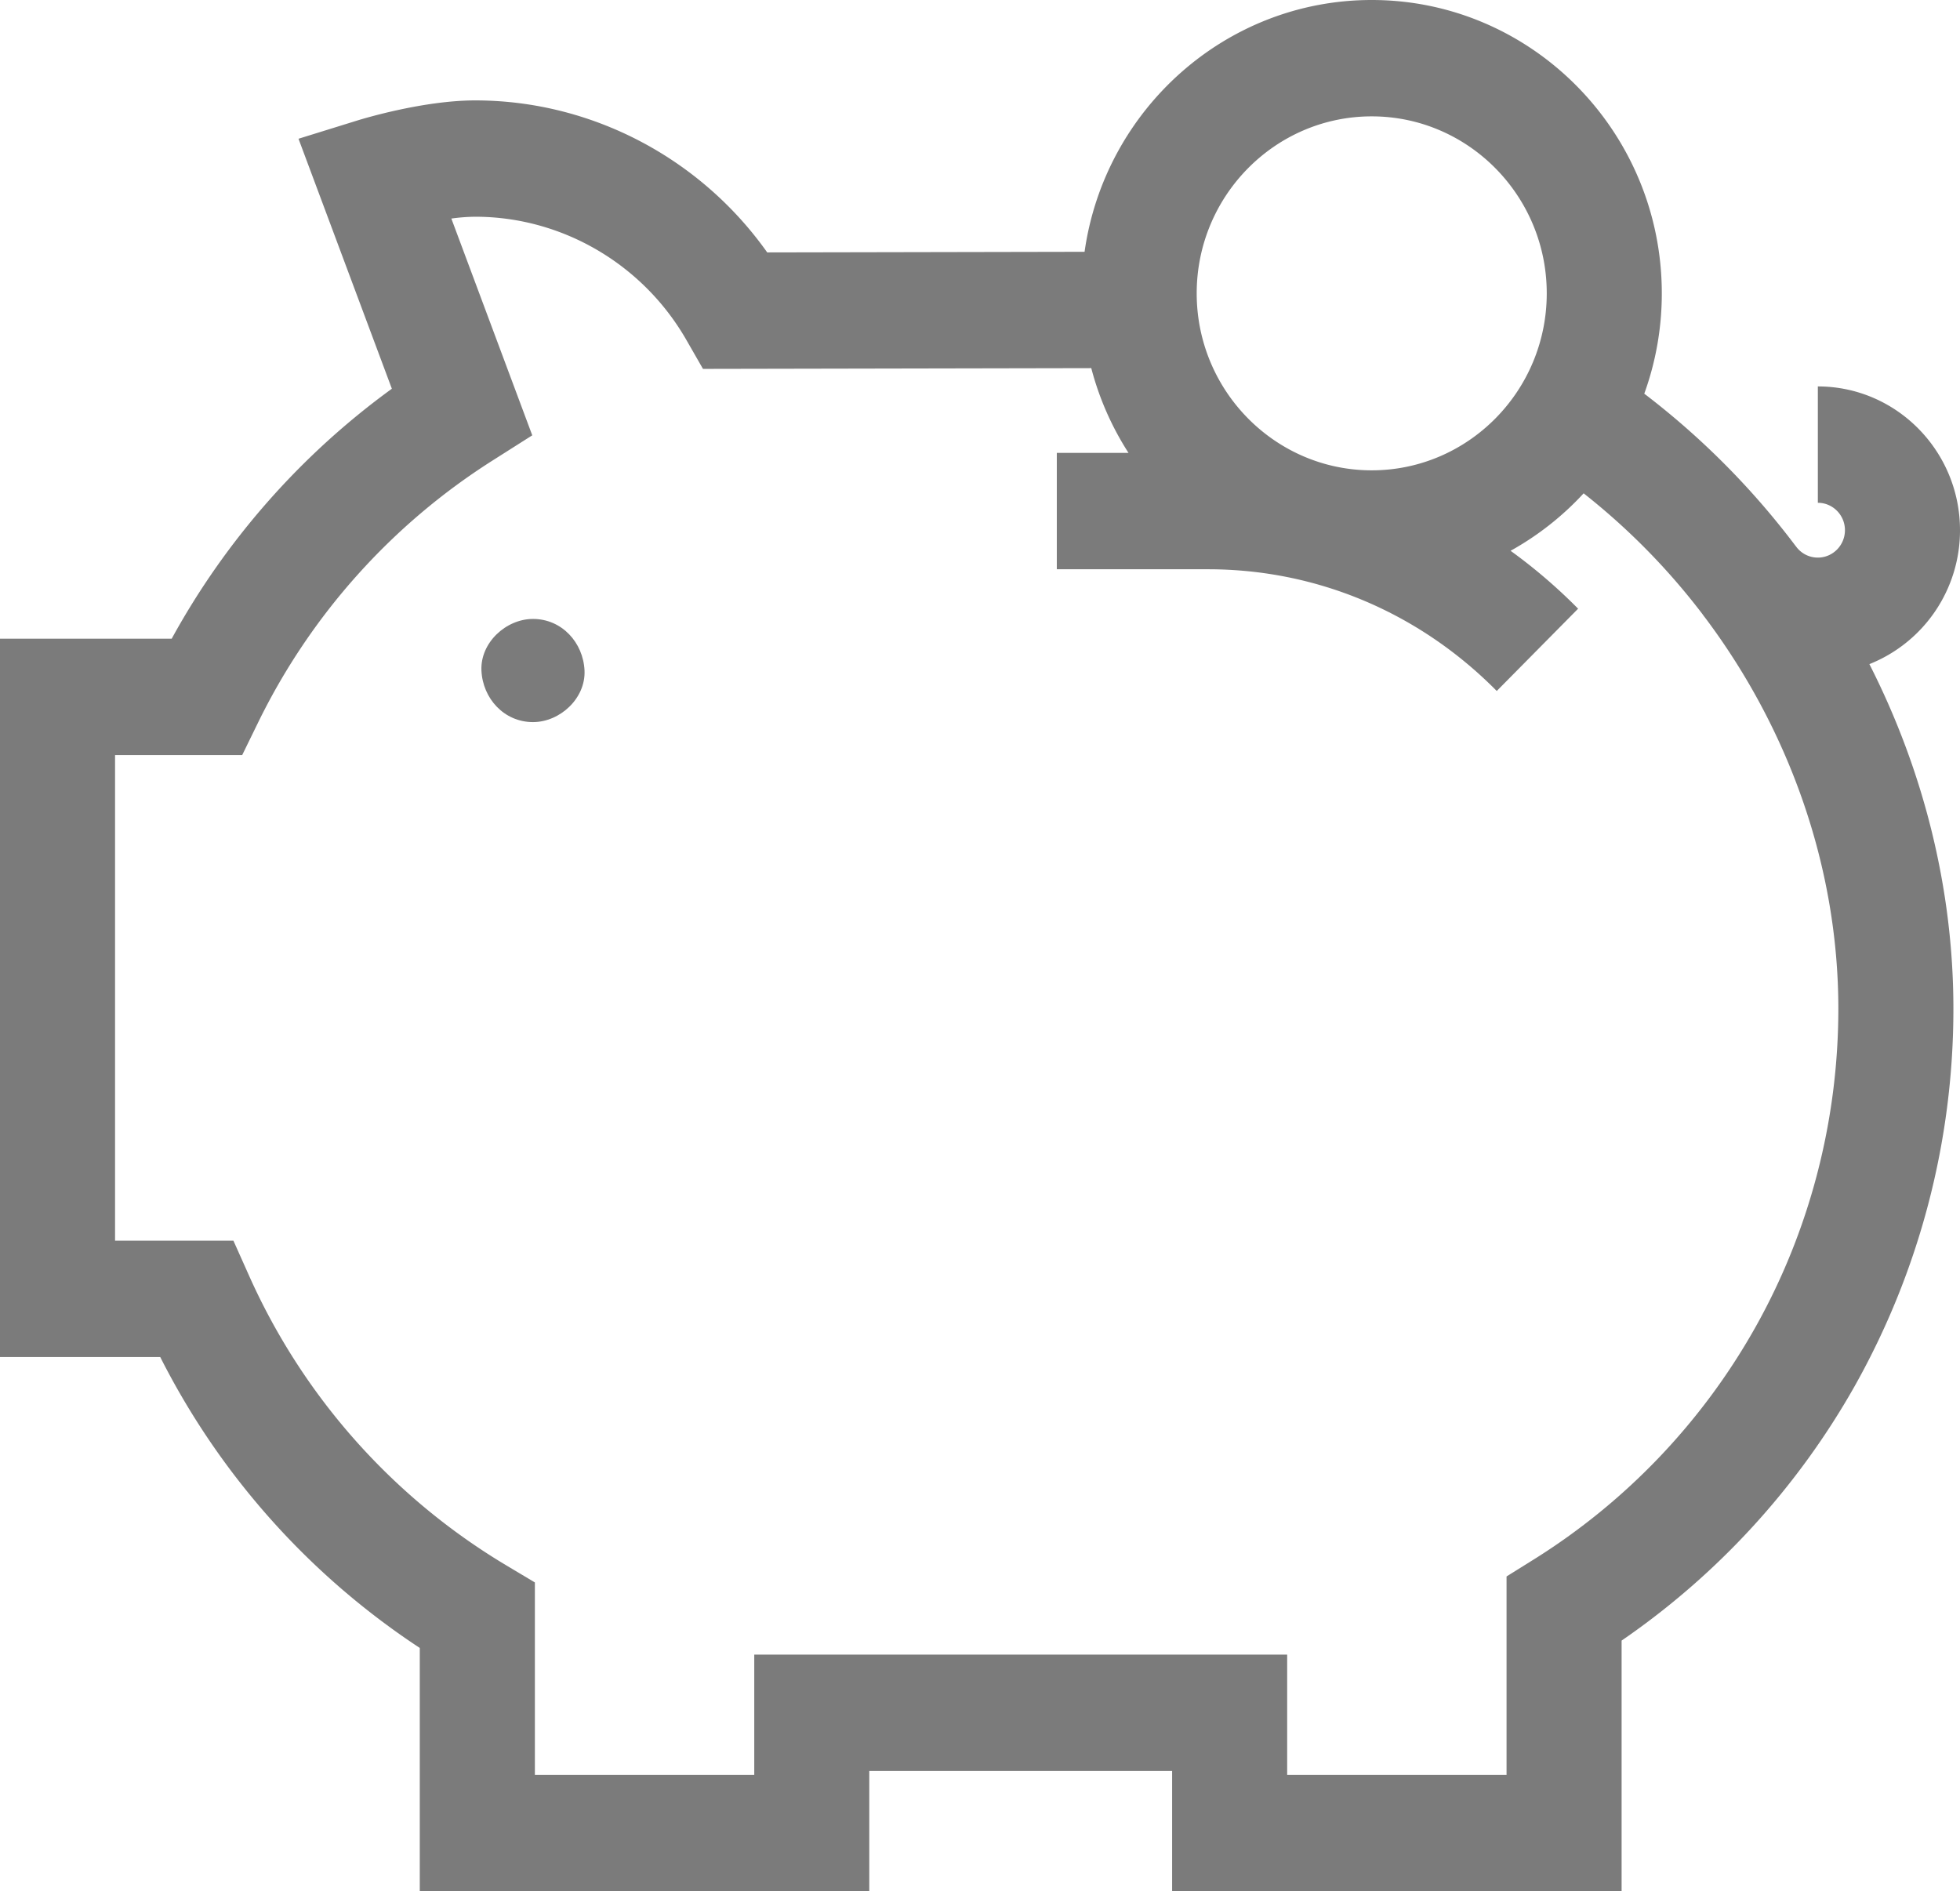 <svg xmlns="http://www.w3.org/2000/svg" width="57" height="55" viewBox="0 0 57 55">
    <g fill="#7B7B7B" fill-rule="nonzero">
        <path d="M57 15.419c0-2.306-1.855-4.181-4.134-4.181v3.384c.434 0 .788.357.788.797 0 .44-.354.797-.788.797a.78.78 0 0 1-.64-.332h-.002a22.854 22.854 0 0 0-4.406-4.435c.33-.91.51-1.894.51-2.918C48.327 3.827 44.542 0 39.891 0c-4.246 0-7.767 3.19-8.35 7.323l-9.229.018c-1.948-2.75-5.118-4.421-8.492-4.421-1.498 0-3.24.526-3.434.586l-1.705.529 2.715 7.27a22.146 22.146 0 0 0-6.403 7.27H0v20.89h4.66a22.012 22.012 0 0 0 7.548 8.46V55H25.28v-3.498h8.807V55h13.072v-7.289a22.24 22.24 0 0 0 6.775-7.395 22.377 22.377 0 0 0 2.874-10.982c0-3.486-.868-6.924-2.443-10.02A4.186 4.186 0 0 0 57 15.419zM39.892 3.384c2.806 0 5.09 2.309 5.09 5.147s-2.284 5.147-5.09 5.147-5.09-2.31-5.09-5.147c0-2.838 2.284-5.147 5.09-5.147zm11.136 35.254a18.84 18.84 0 0 1-6.42 6.712l-.795.496v5.77h-6.38v-3.498H21.935v3.498h-6.38V46.02l-.822-.491a18.69 18.69 0 0 1-7.5-8.453l-.445-.995H3.346V21.958h3.698l.46-.942a18.78 18.78 0 0 1 6.815-7.62l1.16-.736-2.353-6.304a5.37 5.37 0 0 1 .695-.053c2.518 0 4.87 1.372 6.138 3.58l.485.845 11.292-.022a8.537 8.537 0 0 0 1.083 2.465h-2.085v3.384h4.398c3.158 0 6.14 1.257 8.396 3.54l2.366-2.393a15.629 15.629 0 0 0-1.964-1.684 8.501 8.501 0 0 0 2.125-1.671 19.517 19.517 0 0 1 3.458 3.516c.028.042.06.081.09.121 2.453 3.275 3.859 7.276 3.859 11.35 0 3.267-.842 6.485-2.434 9.304z"/>
        <path d="M15.5 18c-.784 0-1.535.69-1.499 1.5.037.813.659 1.5 1.499 1.5.784 0 1.535-.69 1.499-1.5-.037-.813-.659-1.5-1.499-1.5z"/>
    </g>
</svg>
